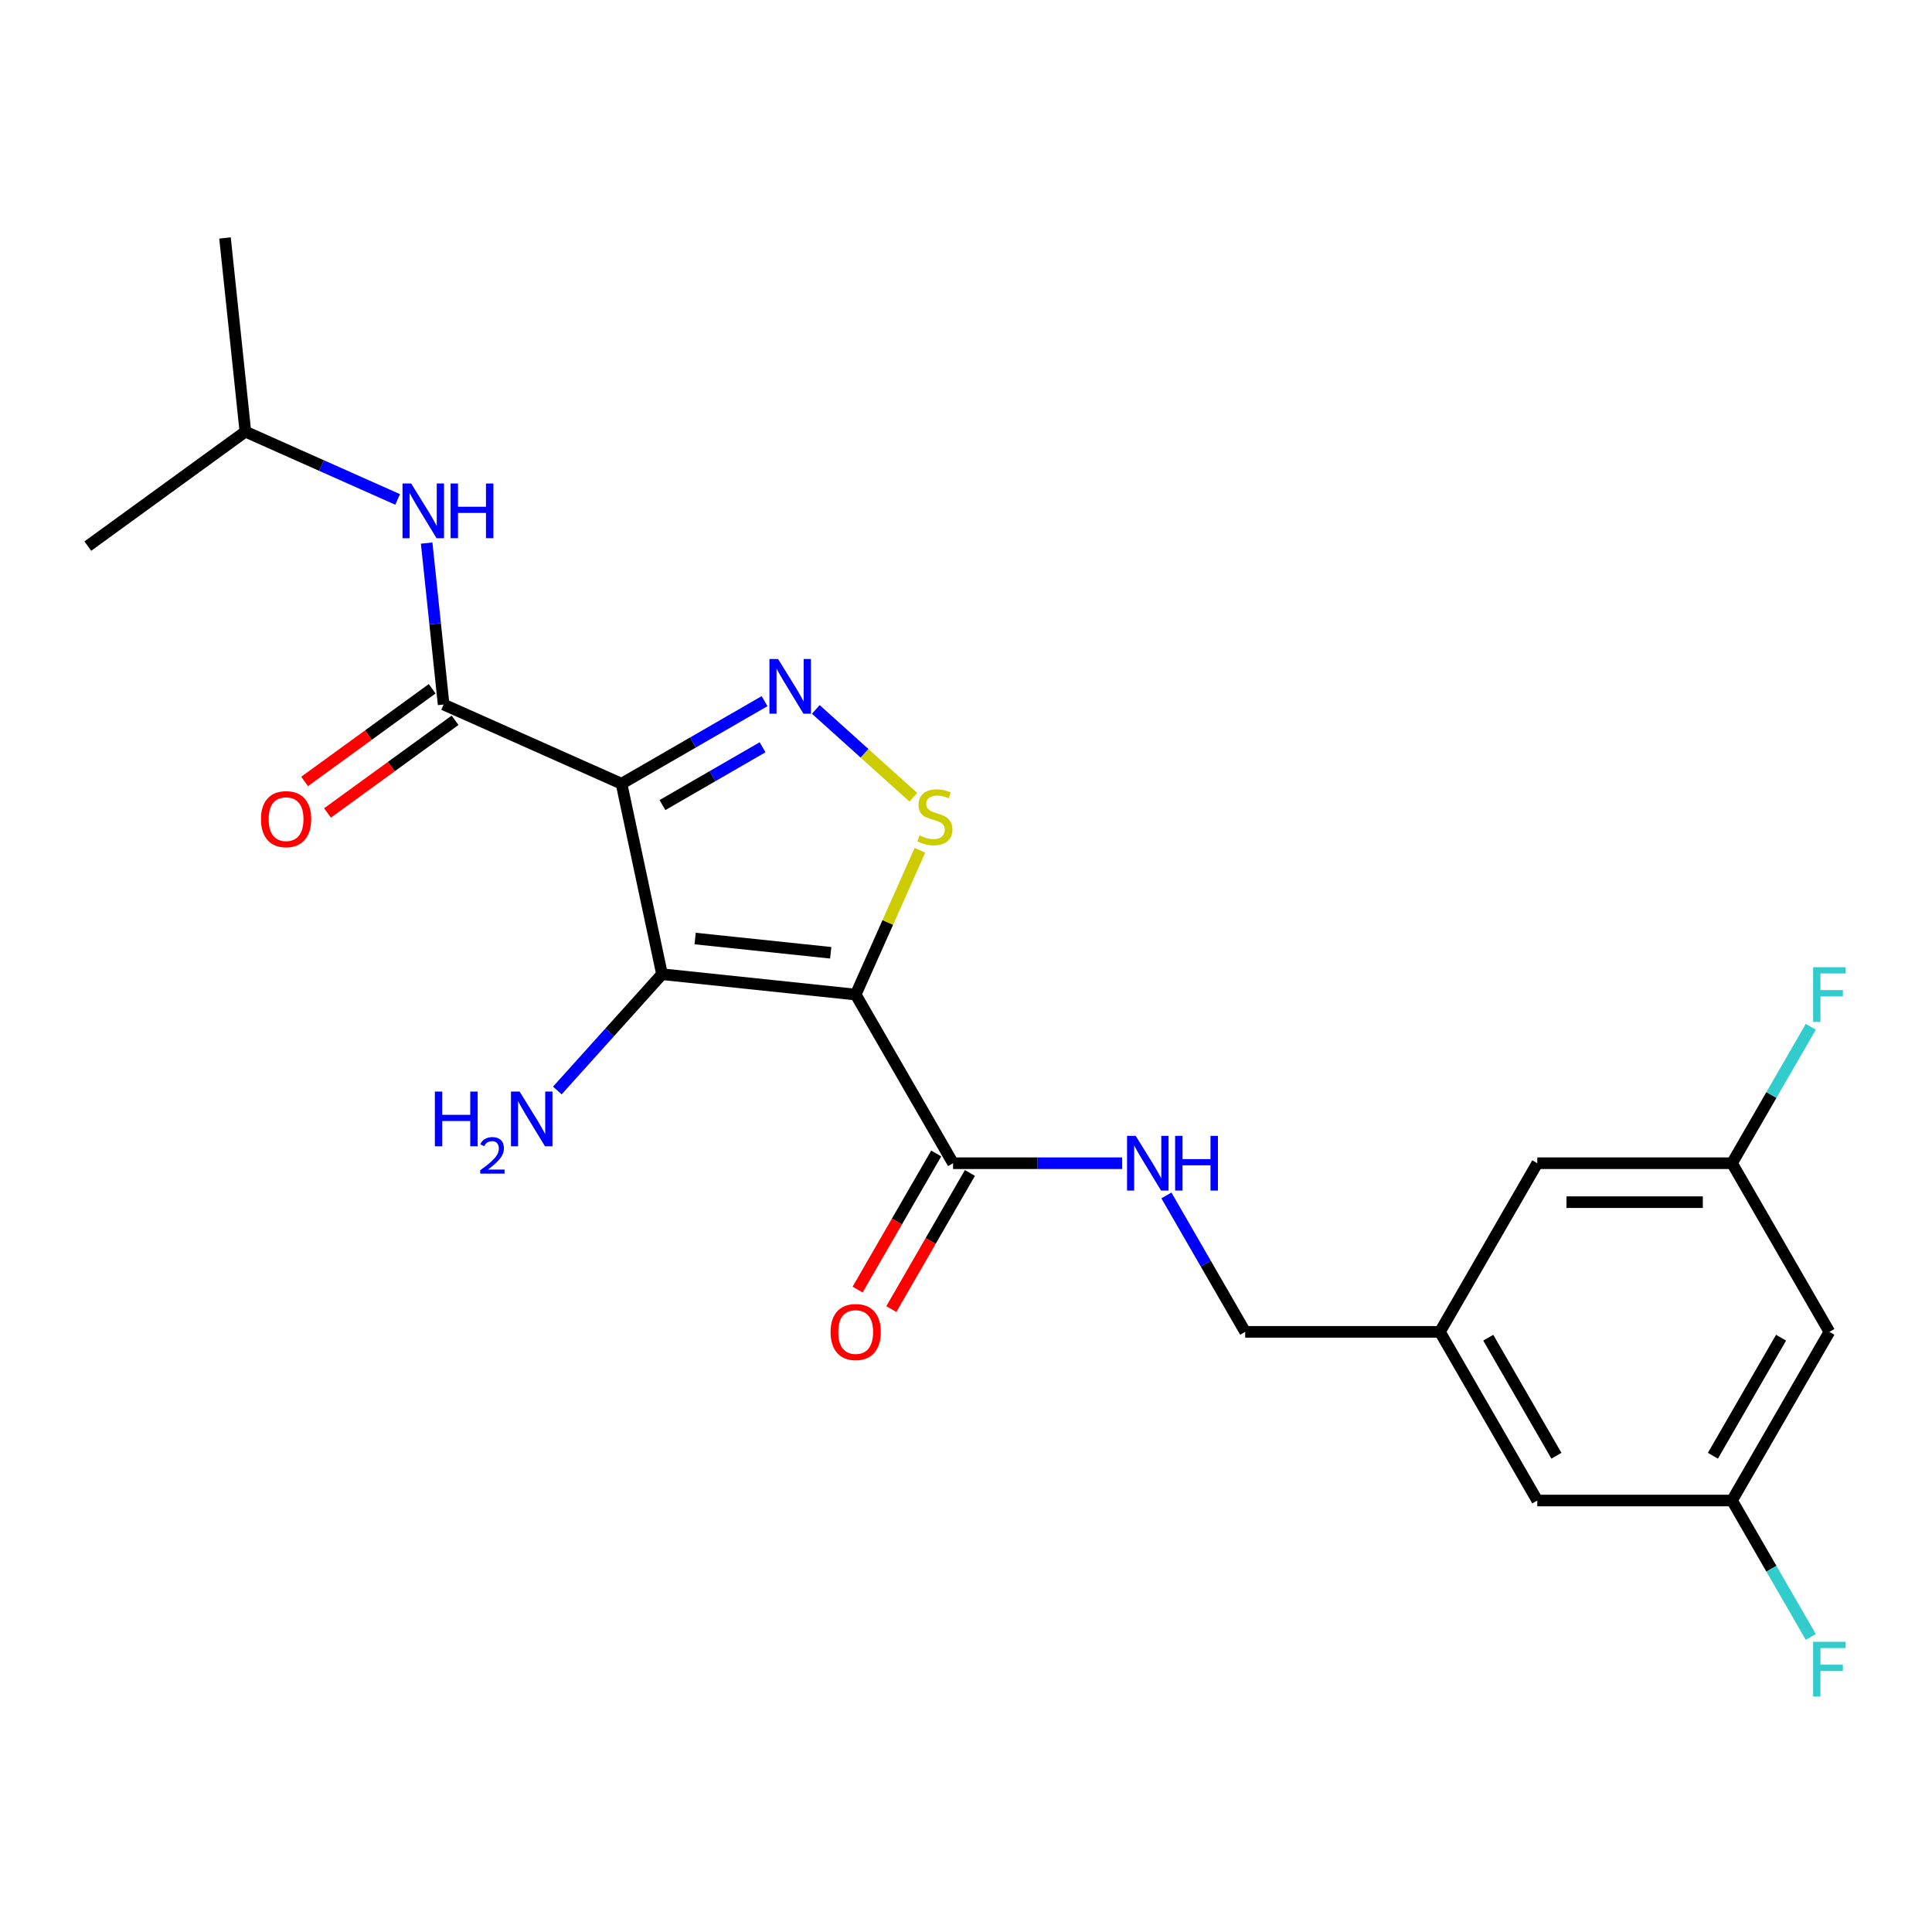 <?xml version='1.0' encoding='iso-8859-1'?>
<svg version='1.1' baseProfile='full'
              xmlns='http://www.w3.org/2000/svg'
                      xmlns:rdkit='http://www.rdkit.org/xml'
                      xmlns:xlink='http://www.w3.org/1999/xlink'
                  xml:space='preserve'
width='1000px' height='1000px' viewBox='0 0 1000 1000'>
<!-- END OF HEADER -->
<rect style='opacity:1.0;fill:#FFFFFF;stroke:none' width='1000' height='1000' x='0' y='0'> </rect>
<path class='bond-1' d='M 442.905,514.787 L 342.66,504.25' style='fill:none;fill-rule:evenodd;stroke:#000000;stroke-width:6px;stroke-linecap:butt;stroke-linejoin:miter;stroke-opacity:1' />
<path class='bond-1' d='M 429.976,493.157 L 359.804,485.782' style='fill:none;fill-rule:evenodd;stroke:#000000;stroke-width:6px;stroke-linecap:butt;stroke-linejoin:miter;stroke-opacity:1' />
<path class='bond-3' d='M 442.905,514.787 L 459.531,477.445' style='fill:none;fill-rule:evenodd;stroke:#000000;stroke-width:6px;stroke-linecap:butt;stroke-linejoin:miter;stroke-opacity:1' />
<path class='bond-3' d='M 459.531,477.445 L 476.156,440.104' style='fill:none;fill-rule:evenodd;stroke:#CCCC00;stroke-width:6px;stroke-linecap:butt;stroke-linejoin:miter;stroke-opacity:1' />
<path class='bond-5' d='M 442.905,514.787 L 493.304,602.08' style='fill:none;fill-rule:evenodd;stroke:#000000;stroke-width:6px;stroke-linecap:butt;stroke-linejoin:miter;stroke-opacity:1' />
<path class='bond-0' d='M 321.703,405.656 L 342.66,504.25' style='fill:none;fill-rule:evenodd;stroke:#000000;stroke-width:6px;stroke-linecap:butt;stroke-linejoin:miter;stroke-opacity:1' />
<path class='bond-4' d='M 321.703,405.656 L 229.62,364.658' style='fill:none;fill-rule:evenodd;stroke:#000000;stroke-width:6px;stroke-linecap:butt;stroke-linejoin:miter;stroke-opacity:1' />
<path class='bond-23' d='M 321.703,405.656 L 358.72,384.284' style='fill:none;fill-rule:evenodd;stroke:#000000;stroke-width:6px;stroke-linecap:butt;stroke-linejoin:miter;stroke-opacity:1' />
<path class='bond-23' d='M 358.72,384.284 L 395.736,362.913' style='fill:none;fill-rule:evenodd;stroke:#0000FF;stroke-width:6px;stroke-linecap:butt;stroke-linejoin:miter;stroke-opacity:1' />
<path class='bond-23' d='M 342.888,416.703 L 368.799,401.743' style='fill:none;fill-rule:evenodd;stroke:#000000;stroke-width:6px;stroke-linecap:butt;stroke-linejoin:miter;stroke-opacity:1' />
<path class='bond-23' d='M 368.799,401.743 L 394.711,386.783' style='fill:none;fill-rule:evenodd;stroke:#0000FF;stroke-width:6px;stroke-linecap:butt;stroke-linejoin:miter;stroke-opacity:1' />
<path class='bond-9' d='M 342.66,504.25 L 315.567,534.34' style='fill:none;fill-rule:evenodd;stroke:#000000;stroke-width:6px;stroke-linecap:butt;stroke-linejoin:miter;stroke-opacity:1' />
<path class='bond-9' d='M 315.567,534.34 L 288.473,564.431' style='fill:none;fill-rule:evenodd;stroke:#0000FF;stroke-width:6px;stroke-linecap:butt;stroke-linejoin:miter;stroke-opacity:1' />
<path class='bond-2' d='M 422.256,367.196 L 447.503,389.929' style='fill:none;fill-rule:evenodd;stroke:#0000FF;stroke-width:6px;stroke-linecap:butt;stroke-linejoin:miter;stroke-opacity:1' />
<path class='bond-2' d='M 447.503,389.929 L 472.749,412.661' style='fill:none;fill-rule:evenodd;stroke:#CCCC00;stroke-width:6px;stroke-linecap:butt;stroke-linejoin:miter;stroke-opacity:1' />
<path class='bond-6' d='M 229.62,364.658 L 225.229,322.875' style='fill:none;fill-rule:evenodd;stroke:#000000;stroke-width:6px;stroke-linecap:butt;stroke-linejoin:miter;stroke-opacity:1' />
<path class='bond-6' d='M 225.229,322.875 L 220.837,281.093' style='fill:none;fill-rule:evenodd;stroke:#0000FF;stroke-width:6px;stroke-linecap:butt;stroke-linejoin:miter;stroke-opacity:1' />
<path class='bond-8' d='M 223.696,356.503 L 190.682,380.489' style='fill:none;fill-rule:evenodd;stroke:#000000;stroke-width:6px;stroke-linecap:butt;stroke-linejoin:miter;stroke-opacity:1' />
<path class='bond-8' d='M 190.682,380.489 L 157.669,404.474' style='fill:none;fill-rule:evenodd;stroke:#FF0000;stroke-width:6px;stroke-linecap:butt;stroke-linejoin:miter;stroke-opacity:1' />
<path class='bond-8' d='M 235.545,372.812 L 202.532,396.798' style='fill:none;fill-rule:evenodd;stroke:#000000;stroke-width:6px;stroke-linecap:butt;stroke-linejoin:miter;stroke-opacity:1' />
<path class='bond-8' d='M 202.532,396.798 L 169.518,420.784' style='fill:none;fill-rule:evenodd;stroke:#FF0000;stroke-width:6px;stroke-linecap:butt;stroke-linejoin:miter;stroke-opacity:1' />
<path class='bond-7' d='M 493.304,602.08 L 537.072,602.08' style='fill:none;fill-rule:evenodd;stroke:#000000;stroke-width:6px;stroke-linecap:butt;stroke-linejoin:miter;stroke-opacity:1' />
<path class='bond-7' d='M 537.072,602.08 L 580.841,602.08' style='fill:none;fill-rule:evenodd;stroke:#0000FF;stroke-width:6px;stroke-linecap:butt;stroke-linejoin:miter;stroke-opacity:1' />
<path class='bond-11' d='M 484.575,597.04 L 464.236,632.266' style='fill:none;fill-rule:evenodd;stroke:#000000;stroke-width:6px;stroke-linecap:butt;stroke-linejoin:miter;stroke-opacity:1' />
<path class='bond-11' d='M 464.236,632.266 L 443.898,667.493' style='fill:none;fill-rule:evenodd;stroke:#FF0000;stroke-width:6px;stroke-linecap:butt;stroke-linejoin:miter;stroke-opacity:1' />
<path class='bond-11' d='M 502.033,607.119 L 481.695,642.346' style='fill:none;fill-rule:evenodd;stroke:#000000;stroke-width:6px;stroke-linecap:butt;stroke-linejoin:miter;stroke-opacity:1' />
<path class='bond-11' d='M 481.695,642.346 L 461.357,677.572' style='fill:none;fill-rule:evenodd;stroke:#FF0000;stroke-width:6px;stroke-linecap:butt;stroke-linejoin:miter;stroke-opacity:1' />
<path class='bond-20' d='M 205.824,258.509 L 166.413,240.962' style='fill:none;fill-rule:evenodd;stroke:#0000FF;stroke-width:6px;stroke-linecap:butt;stroke-linejoin:miter;stroke-opacity:1' />
<path class='bond-20' d='M 166.413,240.962 L 127.001,223.415' style='fill:none;fill-rule:evenodd;stroke:#000000;stroke-width:6px;stroke-linecap:butt;stroke-linejoin:miter;stroke-opacity:1' />
<path class='bond-15' d='M 603.731,618.759 L 624.115,654.066' style='fill:none;fill-rule:evenodd;stroke:#0000FF;stroke-width:6px;stroke-linecap:butt;stroke-linejoin:miter;stroke-opacity:1' />
<path class='bond-15' d='M 624.115,654.066 L 644.5,689.372' style='fill:none;fill-rule:evenodd;stroke:#000000;stroke-width:6px;stroke-linecap:butt;stroke-linejoin:miter;stroke-opacity:1' />
<path class='bond-10' d='M 946.891,689.372 L 896.493,776.665' style='fill:none;fill-rule:evenodd;stroke:#000000;stroke-width:6px;stroke-linecap:butt;stroke-linejoin:miter;stroke-opacity:1' />
<path class='bond-10' d='M 921.873,692.387 L 886.594,753.492' style='fill:none;fill-rule:evenodd;stroke:#000000;stroke-width:6px;stroke-linecap:butt;stroke-linejoin:miter;stroke-opacity:1' />
<path class='bond-24' d='M 946.891,689.372 L 896.493,602.08' style='fill:none;fill-rule:evenodd;stroke:#000000;stroke-width:6px;stroke-linecap:butt;stroke-linejoin:miter;stroke-opacity:1' />
<path class='bond-12' d='M 896.493,602.08 L 795.696,602.08' style='fill:none;fill-rule:evenodd;stroke:#000000;stroke-width:6px;stroke-linecap:butt;stroke-linejoin:miter;stroke-opacity:1' />
<path class='bond-12' d='M 881.373,622.239 L 810.815,622.239' style='fill:none;fill-rule:evenodd;stroke:#000000;stroke-width:6px;stroke-linecap:butt;stroke-linejoin:miter;stroke-opacity:1' />
<path class='bond-18' d='M 896.493,602.08 L 916.877,566.773' style='fill:none;fill-rule:evenodd;stroke:#000000;stroke-width:6px;stroke-linecap:butt;stroke-linejoin:miter;stroke-opacity:1' />
<path class='bond-18' d='M 916.877,566.773 L 937.261,531.466' style='fill:none;fill-rule:evenodd;stroke:#33CCCC;stroke-width:6px;stroke-linecap:butt;stroke-linejoin:miter;stroke-opacity:1' />
<path class='bond-13' d='M 896.493,776.665 L 795.696,776.665' style='fill:none;fill-rule:evenodd;stroke:#000000;stroke-width:6px;stroke-linecap:butt;stroke-linejoin:miter;stroke-opacity:1' />
<path class='bond-19' d='M 896.493,776.665 L 916.877,811.972' style='fill:none;fill-rule:evenodd;stroke:#000000;stroke-width:6px;stroke-linecap:butt;stroke-linejoin:miter;stroke-opacity:1' />
<path class='bond-19' d='M 916.877,811.972 L 937.261,847.279' style='fill:none;fill-rule:evenodd;stroke:#33CCCC;stroke-width:6px;stroke-linecap:butt;stroke-linejoin:miter;stroke-opacity:1' />
<path class='bond-14' d='M 745.297,689.372 L 644.5,689.372' style='fill:none;fill-rule:evenodd;stroke:#000000;stroke-width:6px;stroke-linecap:butt;stroke-linejoin:miter;stroke-opacity:1' />
<path class='bond-16' d='M 745.297,689.372 L 795.696,602.08' style='fill:none;fill-rule:evenodd;stroke:#000000;stroke-width:6px;stroke-linecap:butt;stroke-linejoin:miter;stroke-opacity:1' />
<path class='bond-17' d='M 745.297,689.372 L 795.696,776.665' style='fill:none;fill-rule:evenodd;stroke:#000000;stroke-width:6px;stroke-linecap:butt;stroke-linejoin:miter;stroke-opacity:1' />
<path class='bond-17' d='M 770.315,692.387 L 805.594,753.492' style='fill:none;fill-rule:evenodd;stroke:#000000;stroke-width:6px;stroke-linecap:butt;stroke-linejoin:miter;stroke-opacity:1' />
<path class='bond-21' d='M 127.001,223.415 L 116.465,123.17' style='fill:none;fill-rule:evenodd;stroke:#000000;stroke-width:6px;stroke-linecap:butt;stroke-linejoin:miter;stroke-opacity:1' />
<path class='bond-22' d='M 127.001,223.415 L 45.455,282.662' style='fill:none;fill-rule:evenodd;stroke:#000000;stroke-width:6px;stroke-linecap:butt;stroke-linejoin:miter;stroke-opacity:1' />
<path  class='atom-3' d='M 402.736 341.097
L 412.016 356.097
Q 412.936 357.577, 414.416 360.257
Q 415.896 362.937, 415.976 363.097
L 415.976 341.097
L 419.736 341.097
L 419.736 369.417
L 415.856 369.417
L 405.896 353.017
Q 404.736 351.097, 403.496 348.897
Q 402.296 346.697, 401.936 346.017
L 401.936 369.417
L 398.256 369.417
L 398.256 341.097
L 402.736 341.097
' fill='#0000FF'/>
<path  class='atom-4' d='M 475.903 432.424
Q 476.223 432.544, 477.543 433.104
Q 478.863 433.664, 480.303 434.024
Q 481.783 434.344, 483.223 434.344
Q 485.903 434.344, 487.463 433.064
Q 489.023 431.744, 489.023 429.464
Q 489.023 427.904, 488.223 426.944
Q 487.463 425.984, 486.263 425.464
Q 485.063 424.944, 483.063 424.344
Q 480.543 423.584, 479.023 422.864
Q 477.543 422.144, 476.463 420.624
Q 475.423 419.104, 475.423 416.544
Q 475.423 412.984, 477.823 410.784
Q 480.263 408.584, 485.063 408.584
Q 488.343 408.584, 492.063 410.144
L 491.143 413.224
Q 487.743 411.824, 485.183 411.824
Q 482.423 411.824, 480.903 412.984
Q 479.383 414.104, 479.423 416.064
Q 479.423 417.584, 480.183 418.504
Q 480.983 419.424, 482.103 419.944
Q 483.263 420.464, 485.183 421.064
Q 487.743 421.864, 489.263 422.664
Q 490.783 423.464, 491.863 425.104
Q 492.983 426.704, 492.983 429.464
Q 492.983 433.384, 490.343 435.504
Q 487.743 437.584, 483.383 437.584
Q 480.863 437.584, 478.943 437.024
Q 477.063 436.504, 474.823 435.584
L 475.903 432.424
' fill='#CCCC00'/>
<path  class='atom-7' d='M 212.824 250.253
L 222.104 265.253
Q 223.024 266.733, 224.504 269.413
Q 225.984 272.093, 226.064 272.253
L 226.064 250.253
L 229.824 250.253
L 229.824 278.573
L 225.944 278.573
L 215.984 262.173
Q 214.824 260.253, 213.584 258.053
Q 212.384 255.853, 212.024 255.173
L 212.024 278.573
L 208.344 278.573
L 208.344 250.253
L 212.824 250.253
' fill='#0000FF'/>
<path  class='atom-7' d='M 233.224 250.253
L 237.064 250.253
L 237.064 262.293
L 251.544 262.293
L 251.544 250.253
L 255.384 250.253
L 255.384 278.573
L 251.544 278.573
L 251.544 265.493
L 237.064 265.493
L 237.064 278.573
L 233.224 278.573
L 233.224 250.253
' fill='#0000FF'/>
<path  class='atom-8' d='M 587.841 587.92
L 597.121 602.92
Q 598.041 604.4, 599.521 607.08
Q 601.001 609.76, 601.081 609.92
L 601.081 587.92
L 604.841 587.92
L 604.841 616.24
L 600.961 616.24
L 591.001 599.84
Q 589.841 597.92, 588.601 595.72
Q 587.401 593.52, 587.041 592.84
L 587.041 616.24
L 583.361 616.24
L 583.361 587.92
L 587.841 587.92
' fill='#0000FF'/>
<path  class='atom-8' d='M 608.241 587.92
L 612.081 587.92
L 612.081 599.96
L 626.561 599.96
L 626.561 587.92
L 630.401 587.92
L 630.401 616.24
L 626.561 616.24
L 626.561 603.16
L 612.081 603.16
L 612.081 616.24
L 608.241 616.24
L 608.241 587.92
' fill='#0000FF'/>
<path  class='atom-9' d='M 135.074 423.985
Q 135.074 417.185, 138.434 413.385
Q 141.794 409.585, 148.074 409.585
Q 154.354 409.585, 157.714 413.385
Q 161.074 417.185, 161.074 423.985
Q 161.074 430.865, 157.674 434.785
Q 154.274 438.665, 148.074 438.665
Q 141.834 438.665, 138.434 434.785
Q 135.074 430.905, 135.074 423.985
M 148.074 435.465
Q 152.394 435.465, 154.714 432.585
Q 157.074 429.665, 157.074 423.985
Q 157.074 418.425, 154.714 415.625
Q 152.394 412.785, 148.074 412.785
Q 143.754 412.785, 141.394 415.585
Q 139.074 418.385, 139.074 423.985
Q 139.074 429.705, 141.394 432.585
Q 143.754 435.465, 148.074 435.465
' fill='#FF0000'/>
<path  class='atom-10' d='M 225.081 564.997
L 228.921 564.997
L 228.921 577.037
L 243.401 577.037
L 243.401 564.997
L 247.241 564.997
L 247.241 593.317
L 243.401 593.317
L 243.401 580.237
L 228.921 580.237
L 228.921 593.317
L 225.081 593.317
L 225.081 564.997
' fill='#0000FF'/>
<path  class='atom-10' d='M 248.614 592.324
Q 249.3 590.555, 250.937 589.578
Q 252.574 588.575, 254.844 588.575
Q 257.669 588.575, 259.253 590.106
Q 260.837 591.637, 260.837 594.356
Q 260.837 597.128, 258.778 599.716
Q 256.745 602.303, 252.521 605.365
L 261.154 605.365
L 261.154 607.477
L 248.561 607.477
L 248.561 605.708
Q 252.046 603.227, 254.105 601.379
Q 256.19 599.531, 257.194 597.868
Q 258.197 596.204, 258.197 594.488
Q 258.197 592.693, 257.299 591.69
Q 256.402 590.687, 254.844 590.687
Q 253.339 590.687, 252.336 591.294
Q 251.333 591.901, 250.62 593.248
L 248.614 592.324
' fill='#0000FF'/>
<path  class='atom-10' d='M 268.954 564.997
L 278.234 579.997
Q 279.154 581.477, 280.634 584.157
Q 282.114 586.837, 282.194 586.997
L 282.194 564.997
L 285.954 564.997
L 285.954 593.317
L 282.074 593.317
L 272.114 576.917
Q 270.954 574.997, 269.714 572.797
Q 268.514 570.597, 268.154 569.917
L 268.154 593.317
L 264.474 593.317
L 264.474 564.997
L 268.954 564.997
' fill='#0000FF'/>
<path  class='atom-12' d='M 429.905 689.452
Q 429.905 682.652, 433.265 678.852
Q 436.625 675.052, 442.905 675.052
Q 449.185 675.052, 452.545 678.852
Q 455.905 682.652, 455.905 689.452
Q 455.905 696.332, 452.505 700.252
Q 449.105 704.132, 442.905 704.132
Q 436.665 704.132, 433.265 700.252
Q 429.905 696.372, 429.905 689.452
M 442.905 700.932
Q 447.225 700.932, 449.545 698.052
Q 451.905 695.132, 451.905 689.452
Q 451.905 683.892, 449.545 681.092
Q 447.225 678.252, 442.905 678.252
Q 438.585 678.252, 436.225 681.052
Q 433.905 683.852, 433.905 689.452
Q 433.905 695.172, 436.225 698.052
Q 438.585 700.932, 442.905 700.932
' fill='#FF0000'/>
<path  class='atom-19' d='M 938.471 500.627
L 955.311 500.627
L 955.311 503.867
L 942.271 503.867
L 942.271 512.467
L 953.871 512.467
L 953.871 515.747
L 942.271 515.747
L 942.271 528.947
L 938.471 528.947
L 938.471 500.627
' fill='#33CCCC'/>
<path  class='atom-20' d='M 938.471 849.798
L 955.311 849.798
L 955.311 853.038
L 942.271 853.038
L 942.271 861.638
L 953.871 861.638
L 953.871 864.918
L 942.271 864.918
L 942.271 878.118
L 938.471 878.118
L 938.471 849.798
' fill='#33CCCC'/>
</svg>
